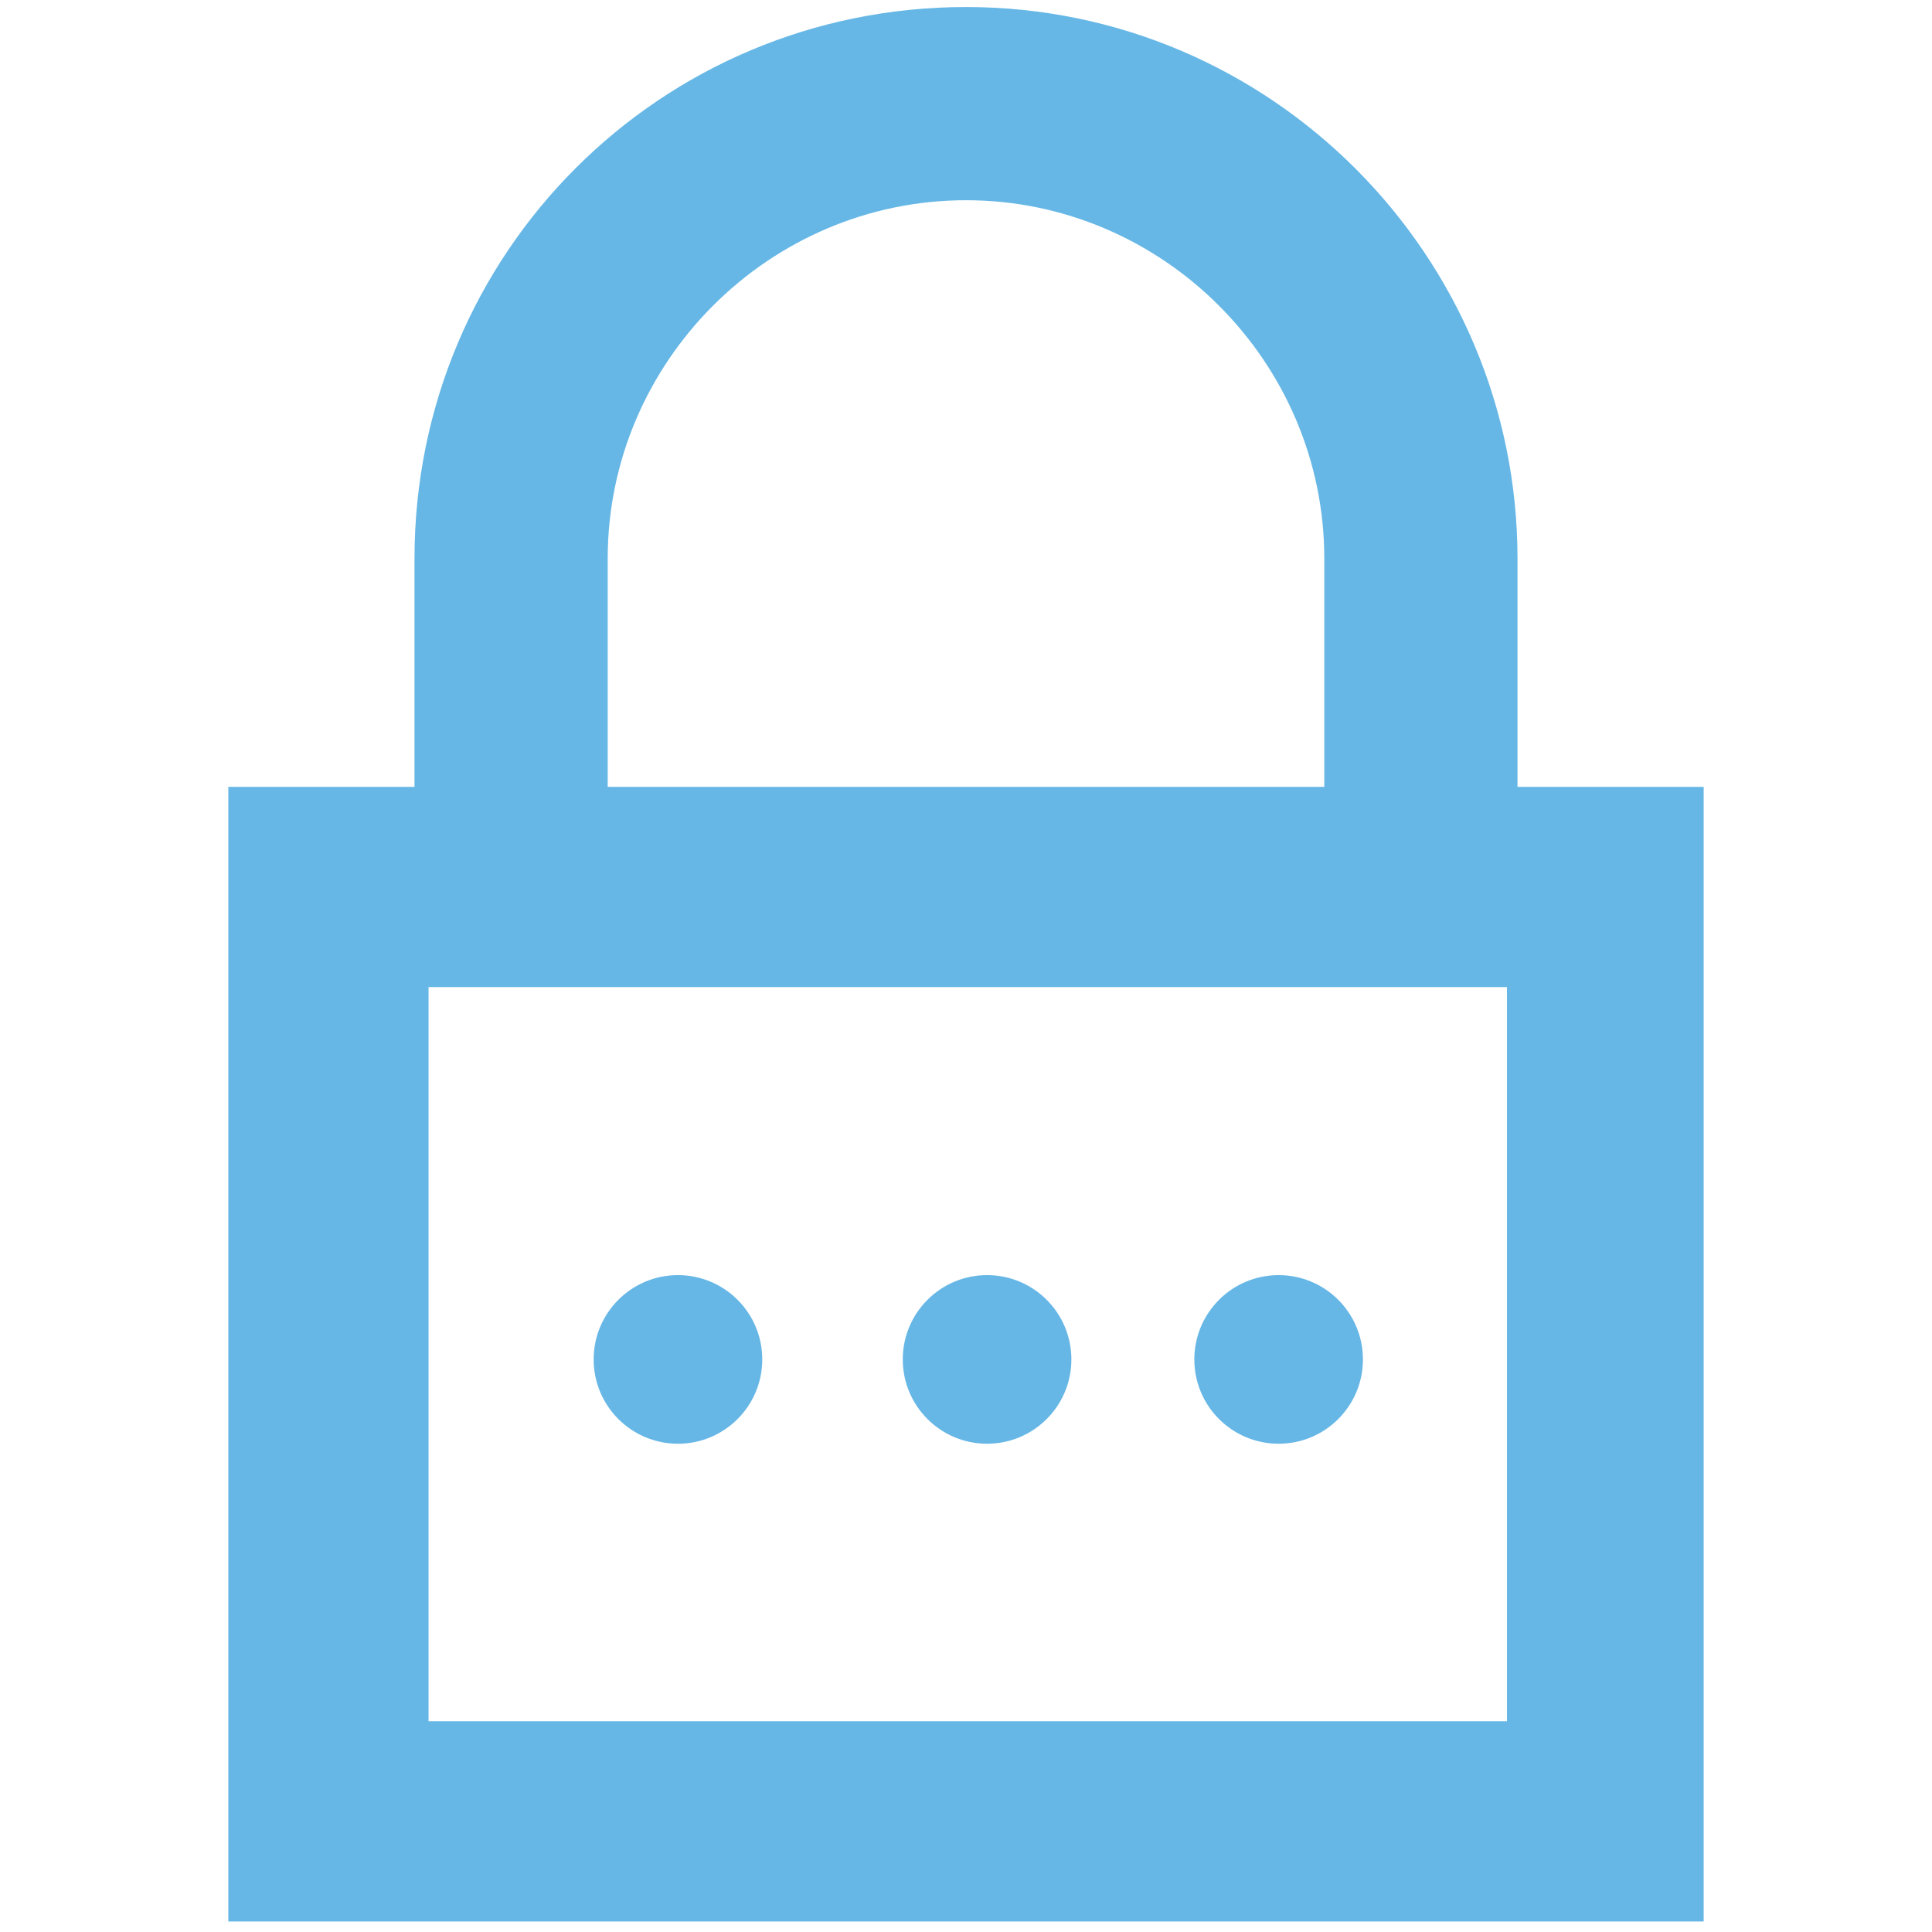 <svg xmlns="http://www.w3.org/2000/svg" width="55" height="55" viewBox="0 0 55 55" enable-background="new 0 0 55 55"><g fill="#66b7e6"><path d="M43.2 22.4v-6.5c0-8.6-7-15.7-15.7-15.7s-15.7 7-15.7 15.7v6.5h-5.3v32.3h42v-32.3h-5.3zm-25.9-6.5c0-5.6 4.6-10.2 10.2-10.2s10.2 4.6 10.2 10.2v6.5h-20.4v-6.5zm25.5 33.1h-30.6v-20.9h30.7v20.9z"/><circle cx="19.3" cy="38.7" r="2.4"/><circle cx="28.1" cy="38.7" r="2.4"/><circle cx="36.4" cy="38.7" r="2.4"/></g></svg>